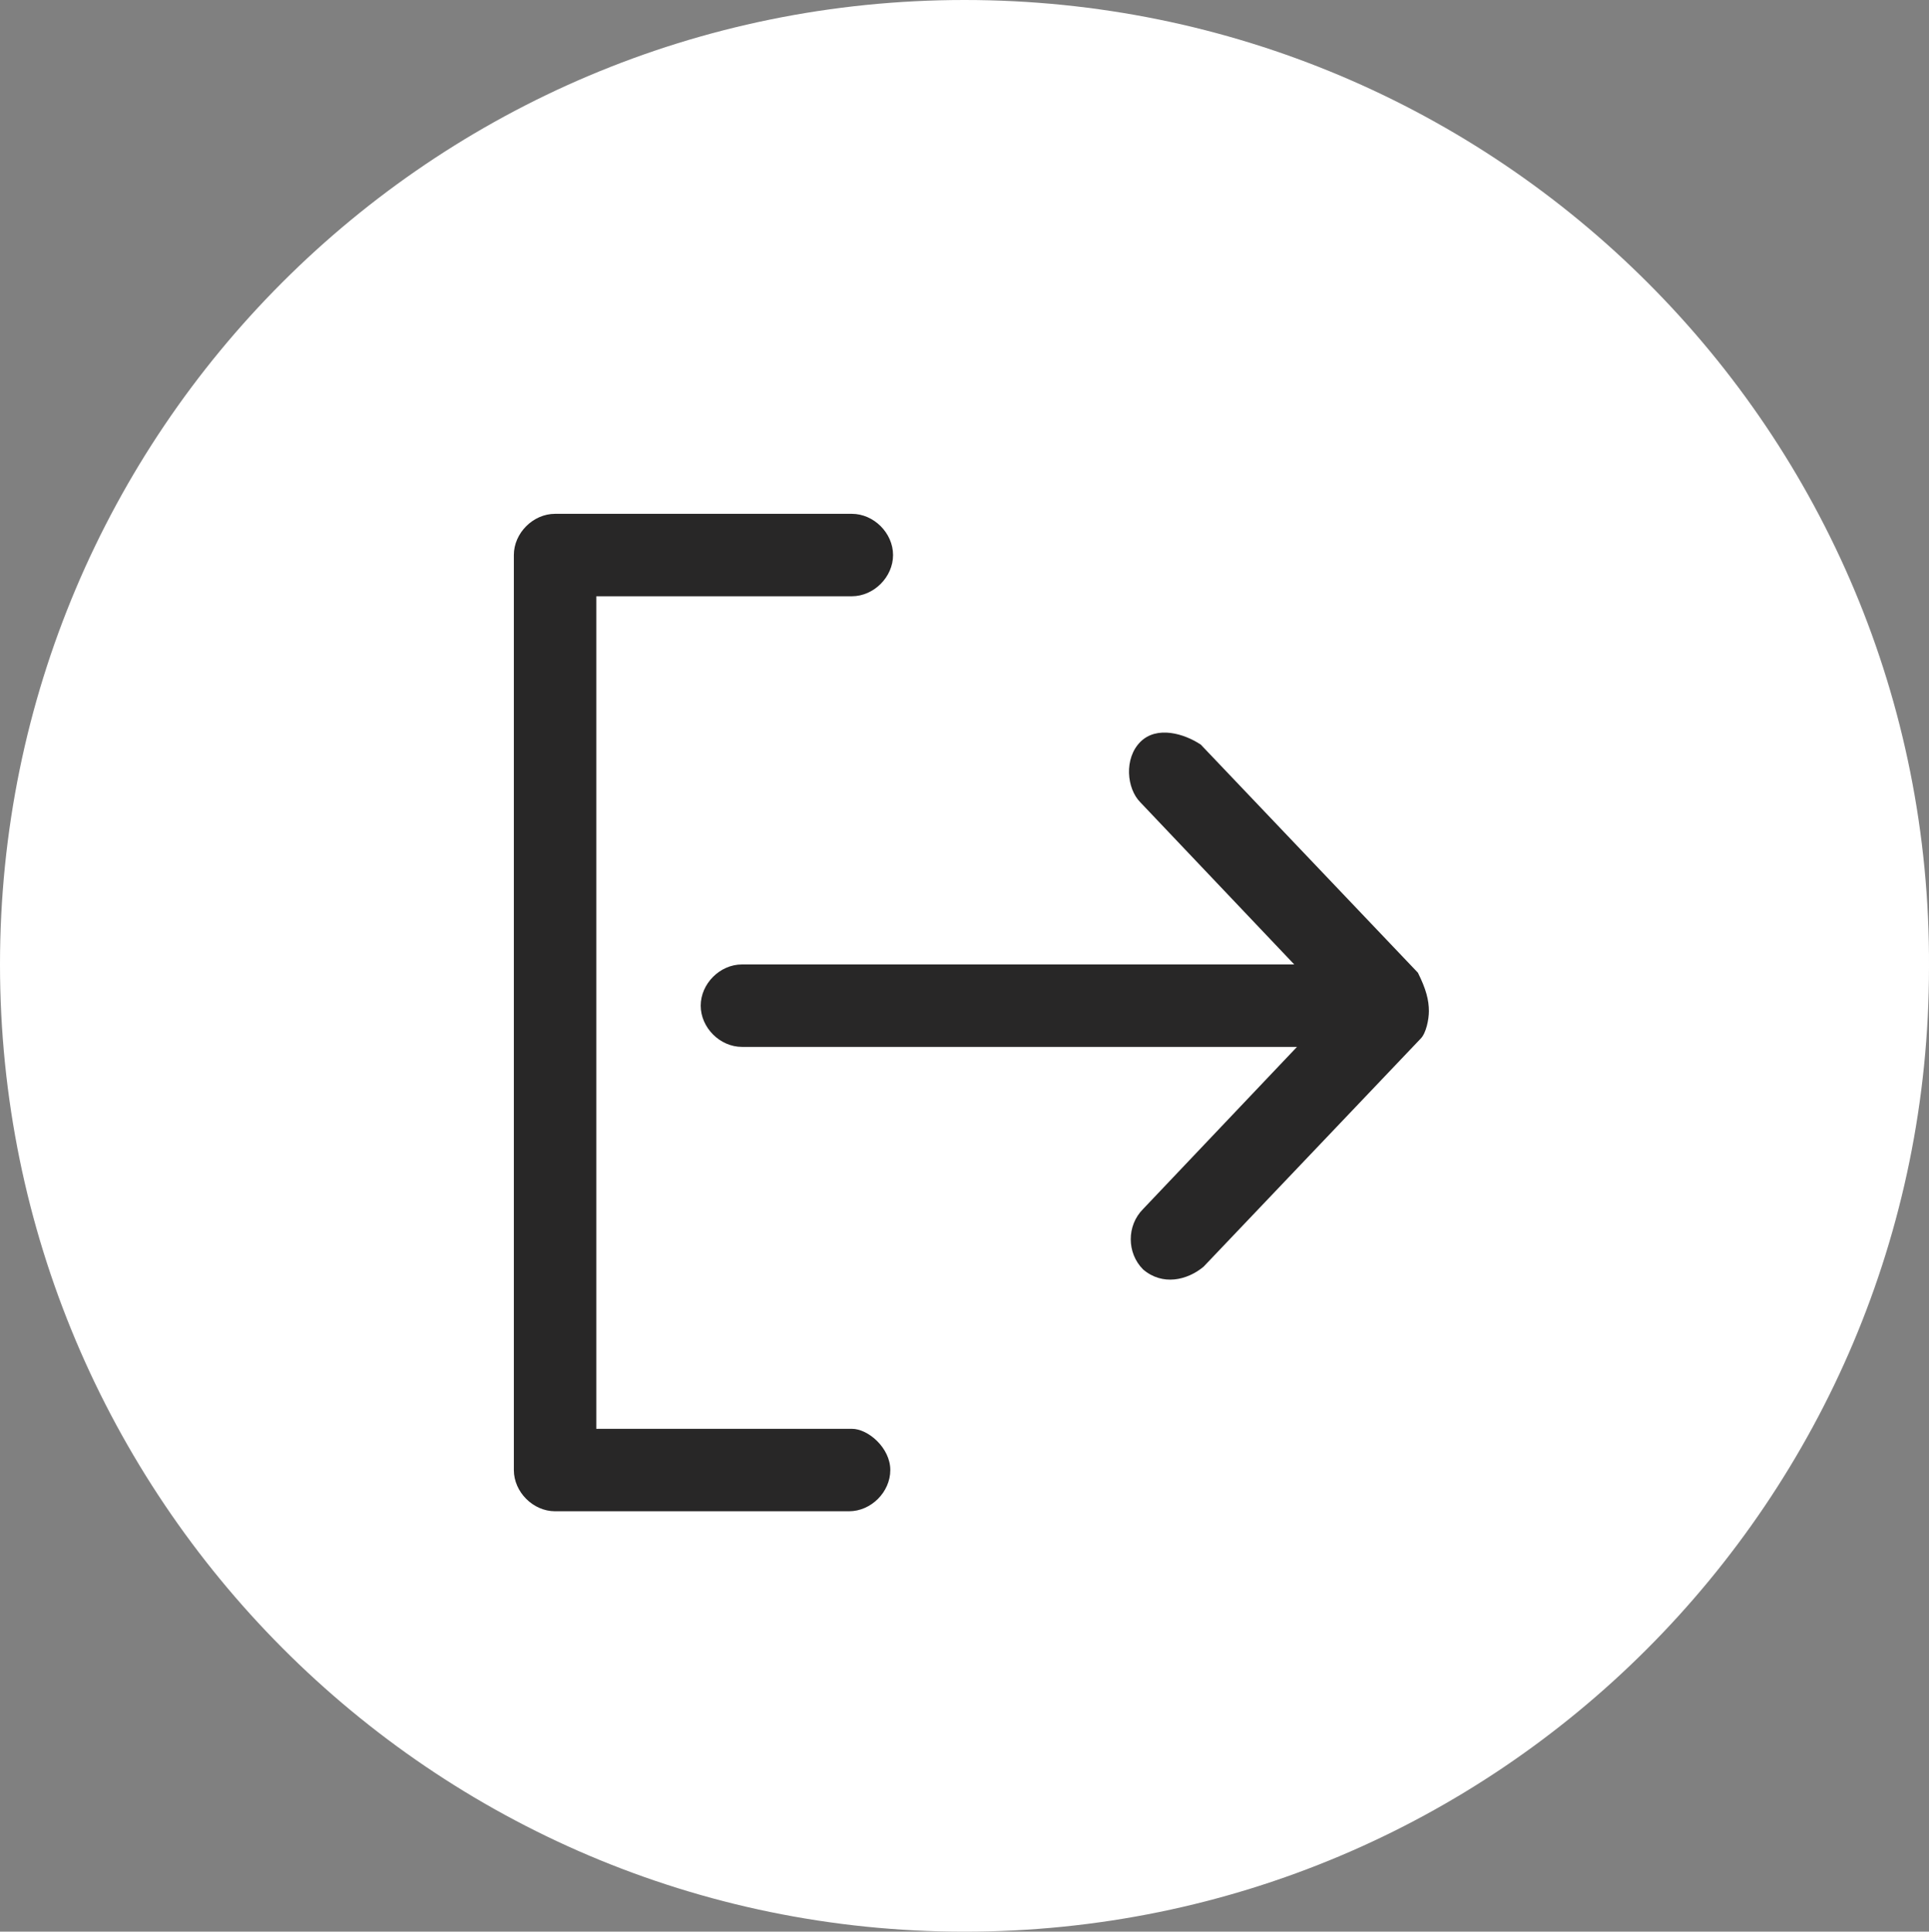 <?xml version="1.0" encoding="utf-8"?>
<!-- Generator: Adobe Illustrator 24.0.1, SVG Export Plug-In . SVG Version: 6.00 Build 0)  -->
<svg version="1.1" id="Layer_1" xmlns="http://www.w3.org/2000/svg" xmlns:xlink="http://www.w3.org/1999/xlink" x="0px" y="0px"
	 viewBox="0 0 70.2 70.3" style="enable-background:new 0 0 70.2 70.3;" xml:space="preserve">
<rect x="0" y="0" width="70.2" height="70.3" fill="#808080" stroke="none"/>
<style type="text/css">
	.st0{fill:#FFFFFF;}
	.st1{fill:#282727;}
</style>
<g>
	<g>
		<path class="st0" d="M35.1,70.3c19.4,0,35.1-15.7,35.1-35.1C70.3,15.7,54.5,0,35.1,0S0,15.7,0,35.1S15.7,70.3,35.1,70.3"/>
	</g>
</g>
<g>
	<path class="st1" d="M32.4,53.5c0,0.8-0.7,1.5-1.5,1.5H20.2c-0.8,0-1.5-0.7-1.5-1.5V20.2c0-0.8,0.7-1.5,1.5-1.5h10.8
		c0.8,0,1.5,0.7,1.5,1.5c0,0.8-0.7,1.5-1.5,1.5h-9.3V52h9.3C31.6,52,32.4,52.7,32.4,53.5"/>
	<path class="st1" d="M52,36.8c0,0.3-0.1,0.8-0.3,1l-7.9,8.3c-0.6,0.5-1.5,0.7-2.2,0.1c-0.6-0.6-0.6-1.6,0-2.2l5.6-5.9H27
		c-0.8,0-1.5-0.7-1.5-1.5s0.7-1.5,1.5-1.5h20.1l-5.6-5.9c-0.5-0.5-0.6-1.6,0-2.2s1.6-0.3,2.2,0.1l7.9,8.3C51.9,36,52,36.4,52,36.8"
		/>
</g>
</svg>
